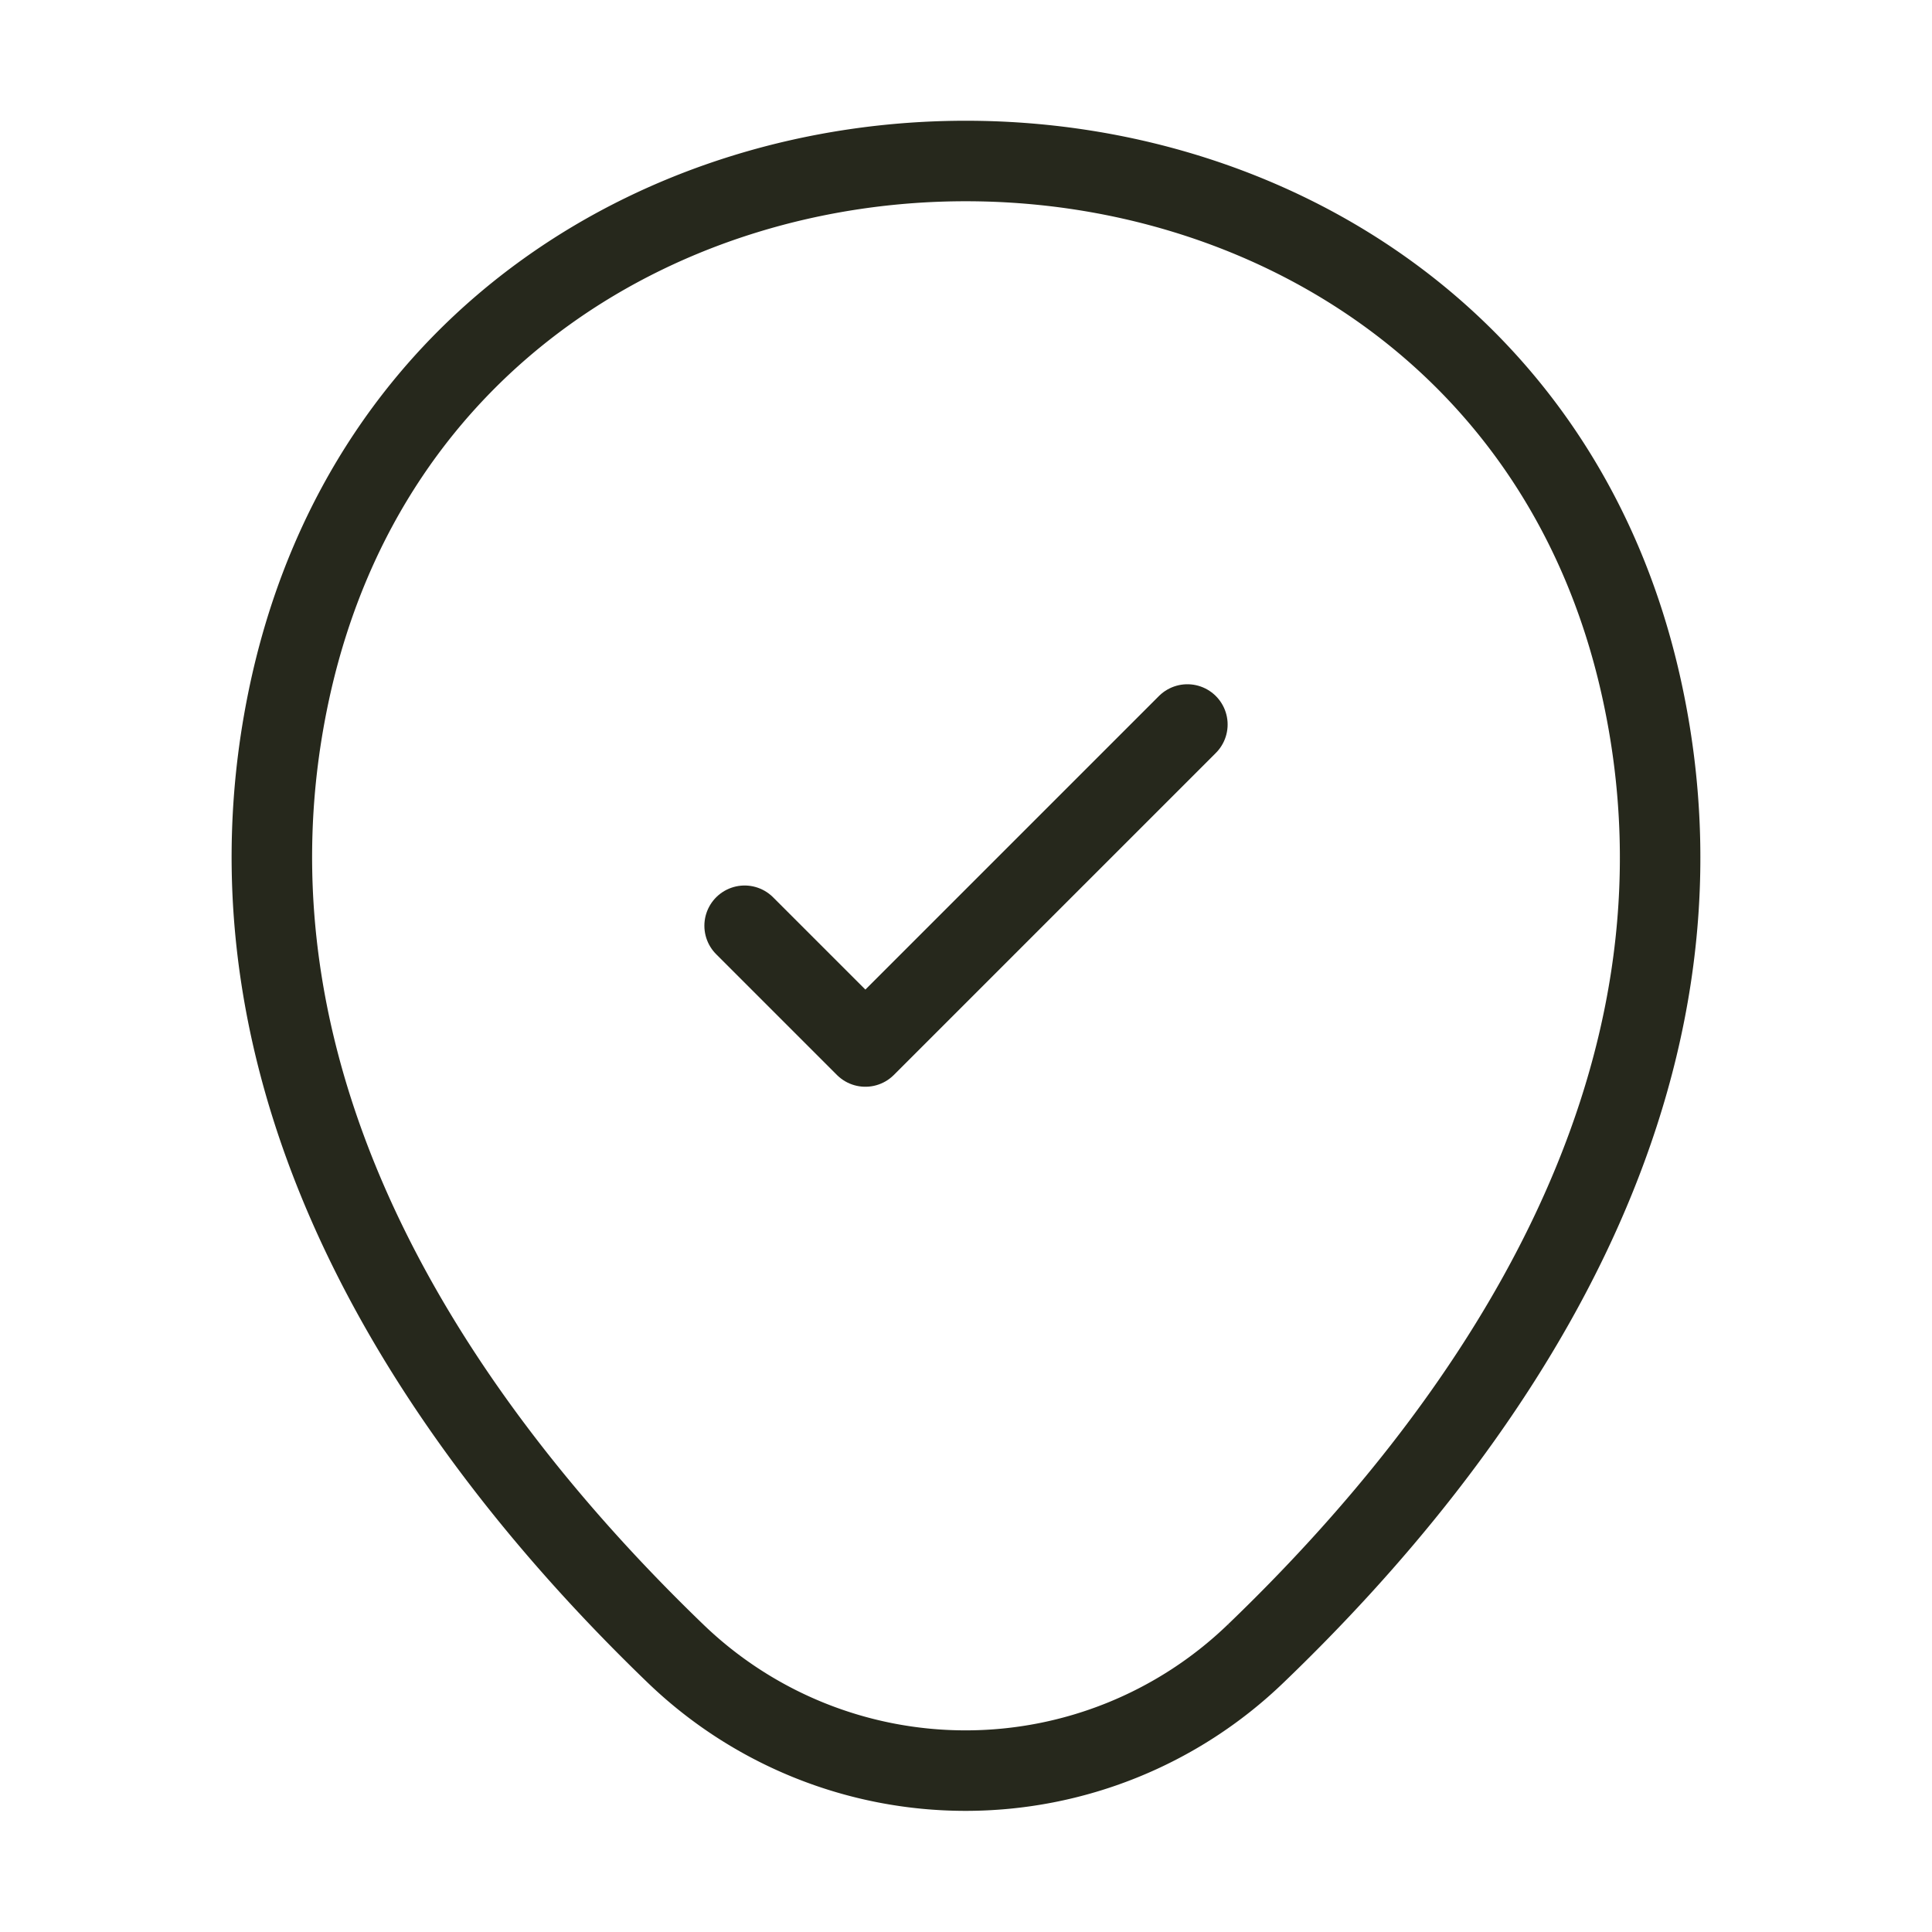 <svg xmlns="http://www.w3.org/2000/svg" width="24" height="24" viewBox="0 0 24 24">
  <g id="vuesax_linear_location-tick" data-name="vuesax/linear/location-tick" transform="translate(-236 -188)">
    <g id="location-tick">
      <path id="Vector" d="M.243,6.49c1.97-8.66,14.8-8.65,16.76.01,1.15,5.08-2.01,9.38-4.78,12.04a5.193,5.193,0,0,1-7.21,0C2.253,15.88-.907,11.57.243,6.49Z" transform="translate(239.377 190)" fill="none" stroke="#26281c" stroke-width="1"/>
      <path id="Vector-2" data-name="Vector" d="M0,2.5,1.5,4l4-4" transform="translate(245.25 197)" fill="none" stroke="#26281c" stroke-linecap="round" stroke-linejoin="round" stroke-width="1"/>
      <path id="Vector-3" data-name="Vector" d="M0,0H24V24H0Z" transform="translate(260 212) rotate(180)" fill="none" opacity="0"/>
    </g>
  </g>
</svg>
